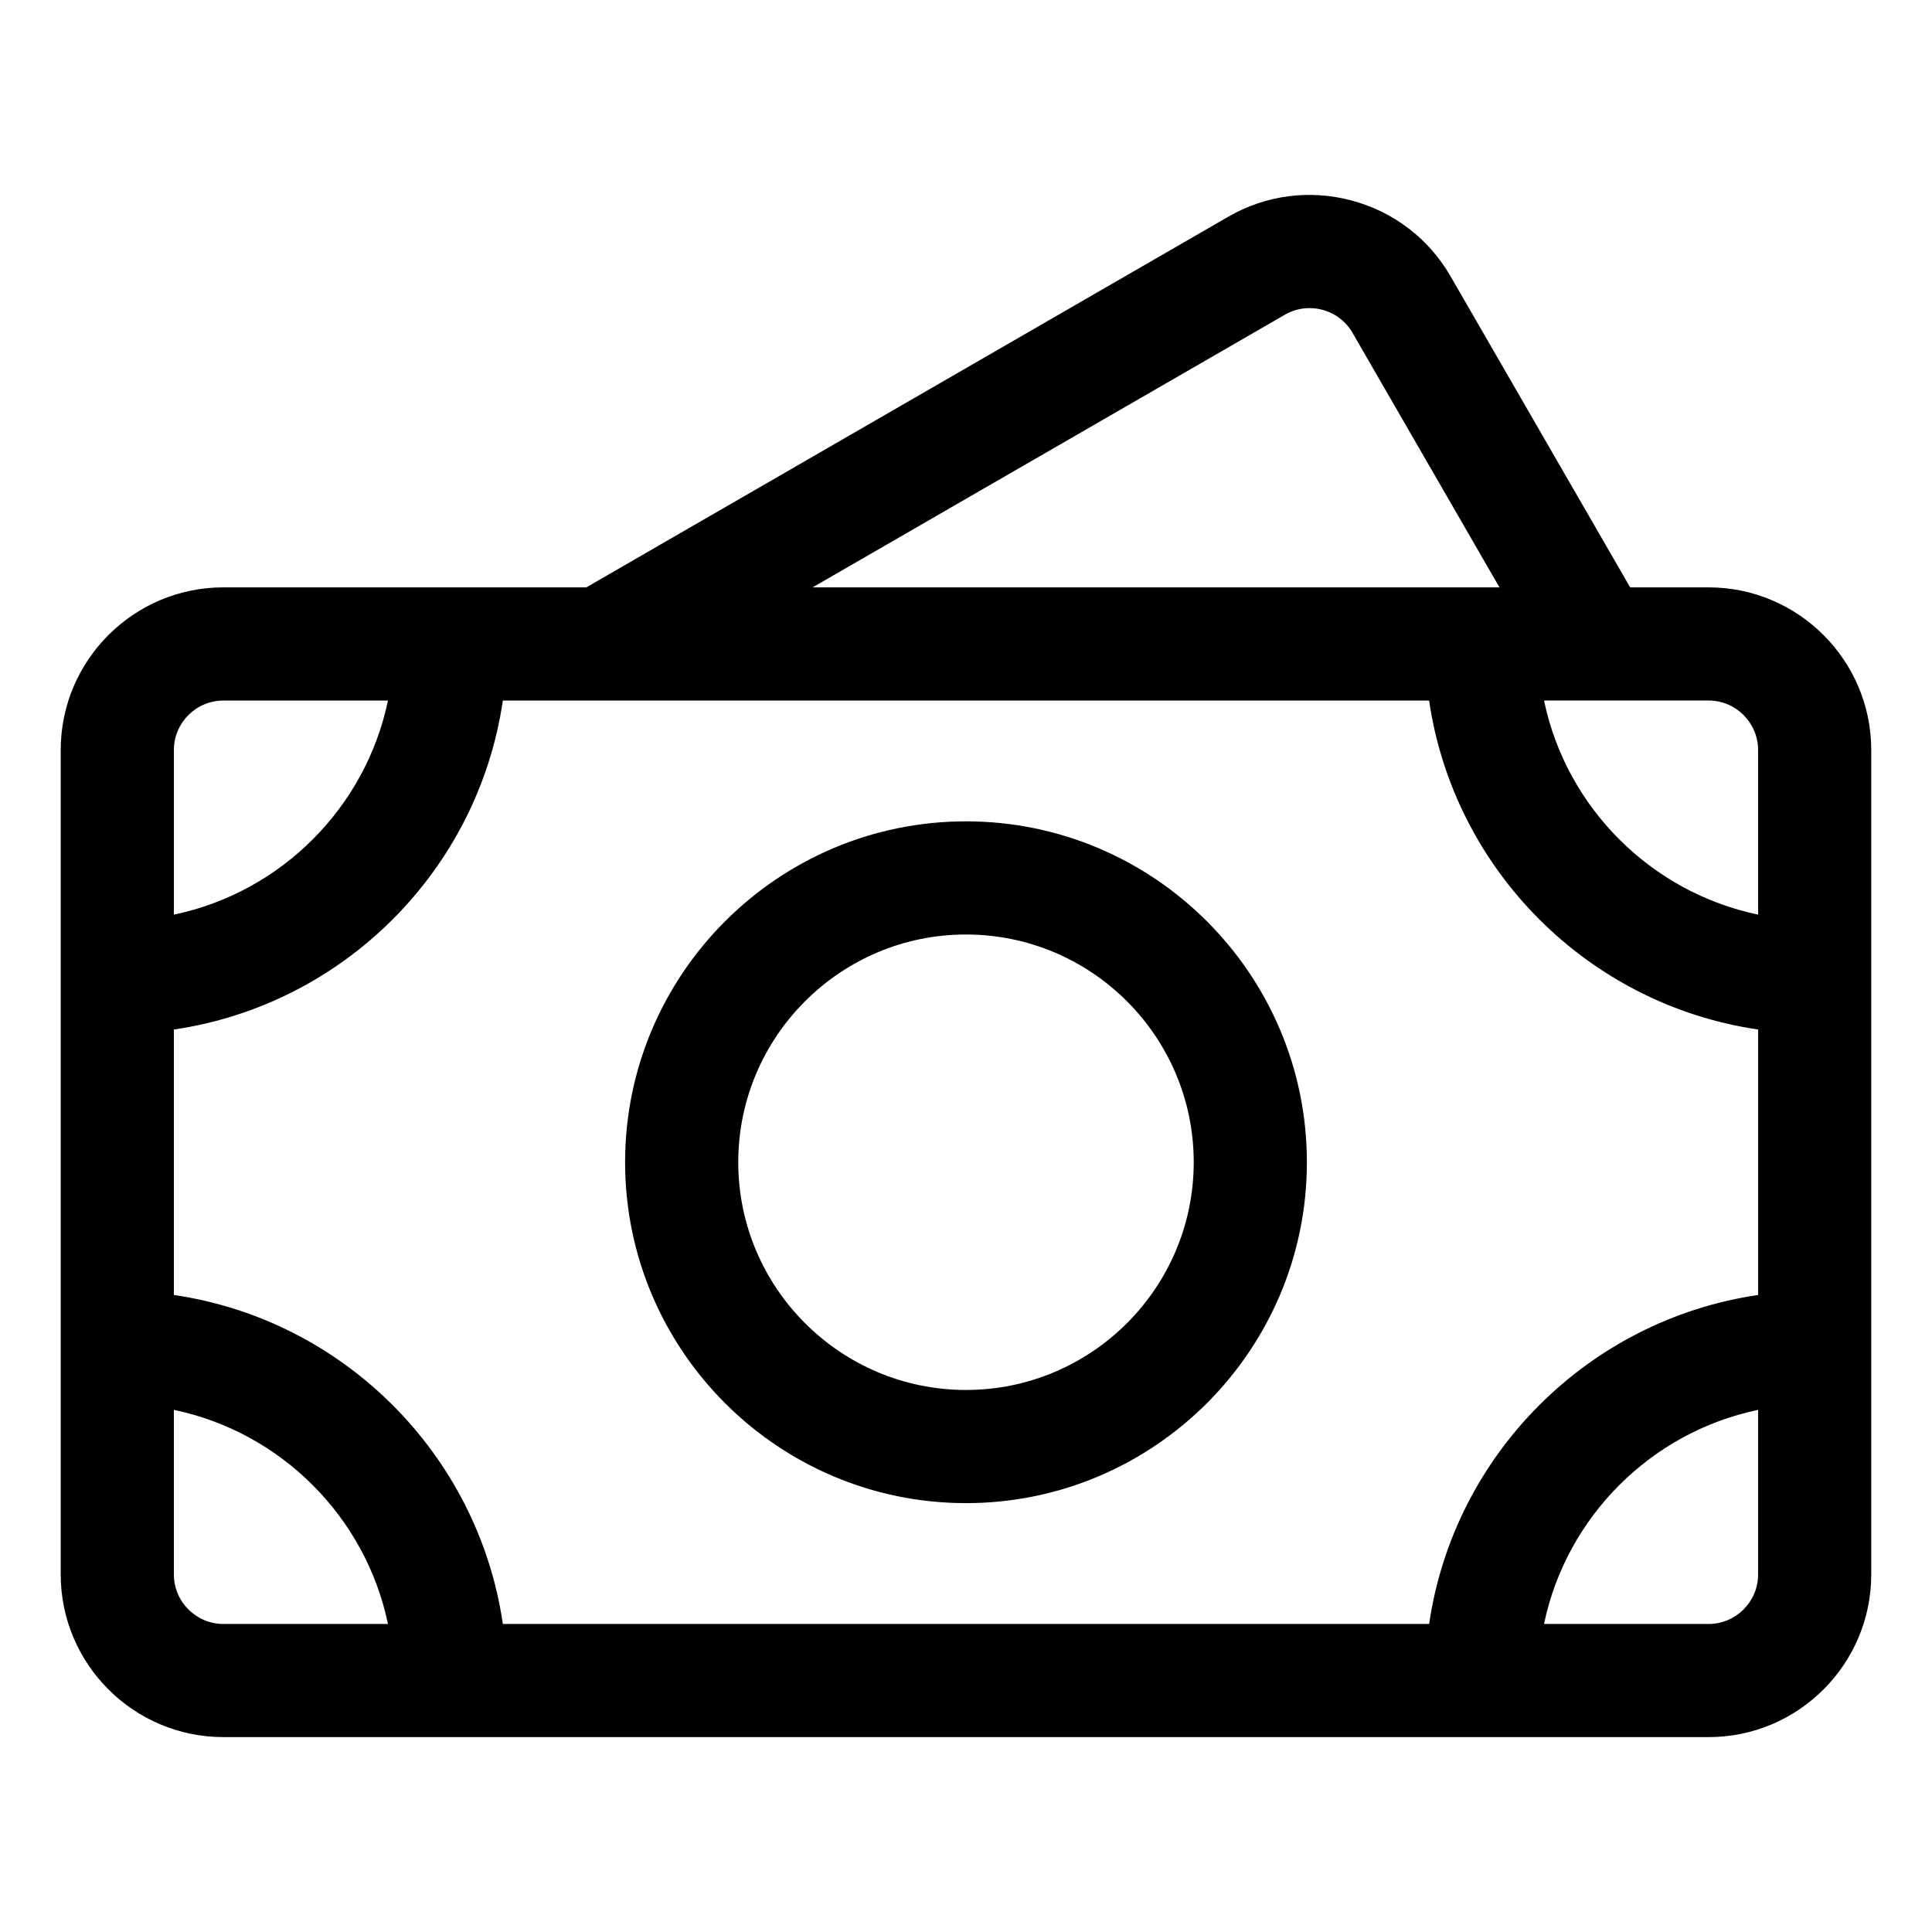 <?xml version="1.0" encoding="UTF-8"?>
<!-- Uploaded to: ICON Repo, www.svgrepo.com, Generator: ICON Repo Mixer Tools -->
<svg fill="#000000" width="800px" height="800px" version="1.1" viewBox="144 144 512 512" xmlns="http://www.w3.org/2000/svg">
 <path d="m596.8 299.66h-20.789l-47.605-82.453c-5.746-9.957-15.047-17.082-26.184-20.062-11.137-2.984-22.75-1.465-32.707 4.281l-170.14 98.234h-96.18c-23.77 0-43.105 19.34-43.105 43.105v218.48c0 23.77 19.34 43.105 43.105 43.105l393.6 0.004c23.77 0 43.105-19.34 43.105-43.105v-218.48c0-23.77-19.34-43.109-43.105-43.109zm13.117 43.105v43.617c-28.398-5.93-50.812-28.34-56.734-56.734h43.617c7.231 0 13.117 5.887 13.117 13.117zm-87.184 231.6h-245.47c-6.57-44.965-42.219-80.609-87.184-87.18v-70.352c44.965-6.57 80.613-42.215 87.18-87.18h245.47c6.578 44.961 42.227 80.609 87.191 87.18v70.352c-44.965 6.57-80.613 42.215-87.184 87.18zm-38.223-346.96c6.266-3.617 14.305-1.465 17.922 4.801l38.945 67.457h-182.03zm-281.31 102.25h43.617c-5.93 28.398-28.34 50.812-56.734 56.734v-43.617c-0.004-7.231 5.883-13.117 13.117-13.117zm-13.121 231.59v-43.617c28.398 5.93 50.812 28.34 56.734 56.734l-43.613 0.004c-7.234 0-13.121-5.883-13.121-13.121zm406.72 13.121h-43.617c5.93-28.398 28.34-50.812 56.734-56.734v43.617c0 7.234-5.887 13.117-13.117 13.117zm-196.8-212.7c-49.812 0-90.34 40.523-90.34 90.34 0 49.812 40.523 90.34 90.34 90.34 49.812 0 90.34-40.523 90.34-90.34-0.004-49.812-40.527-90.34-90.34-90.34zm0 150.69c-33.277 0-60.352-27.074-60.352-60.352s27.074-60.352 60.352-60.352 60.352 27.074 60.352 60.352-27.074 60.352-60.352 60.352z"/>
</svg>